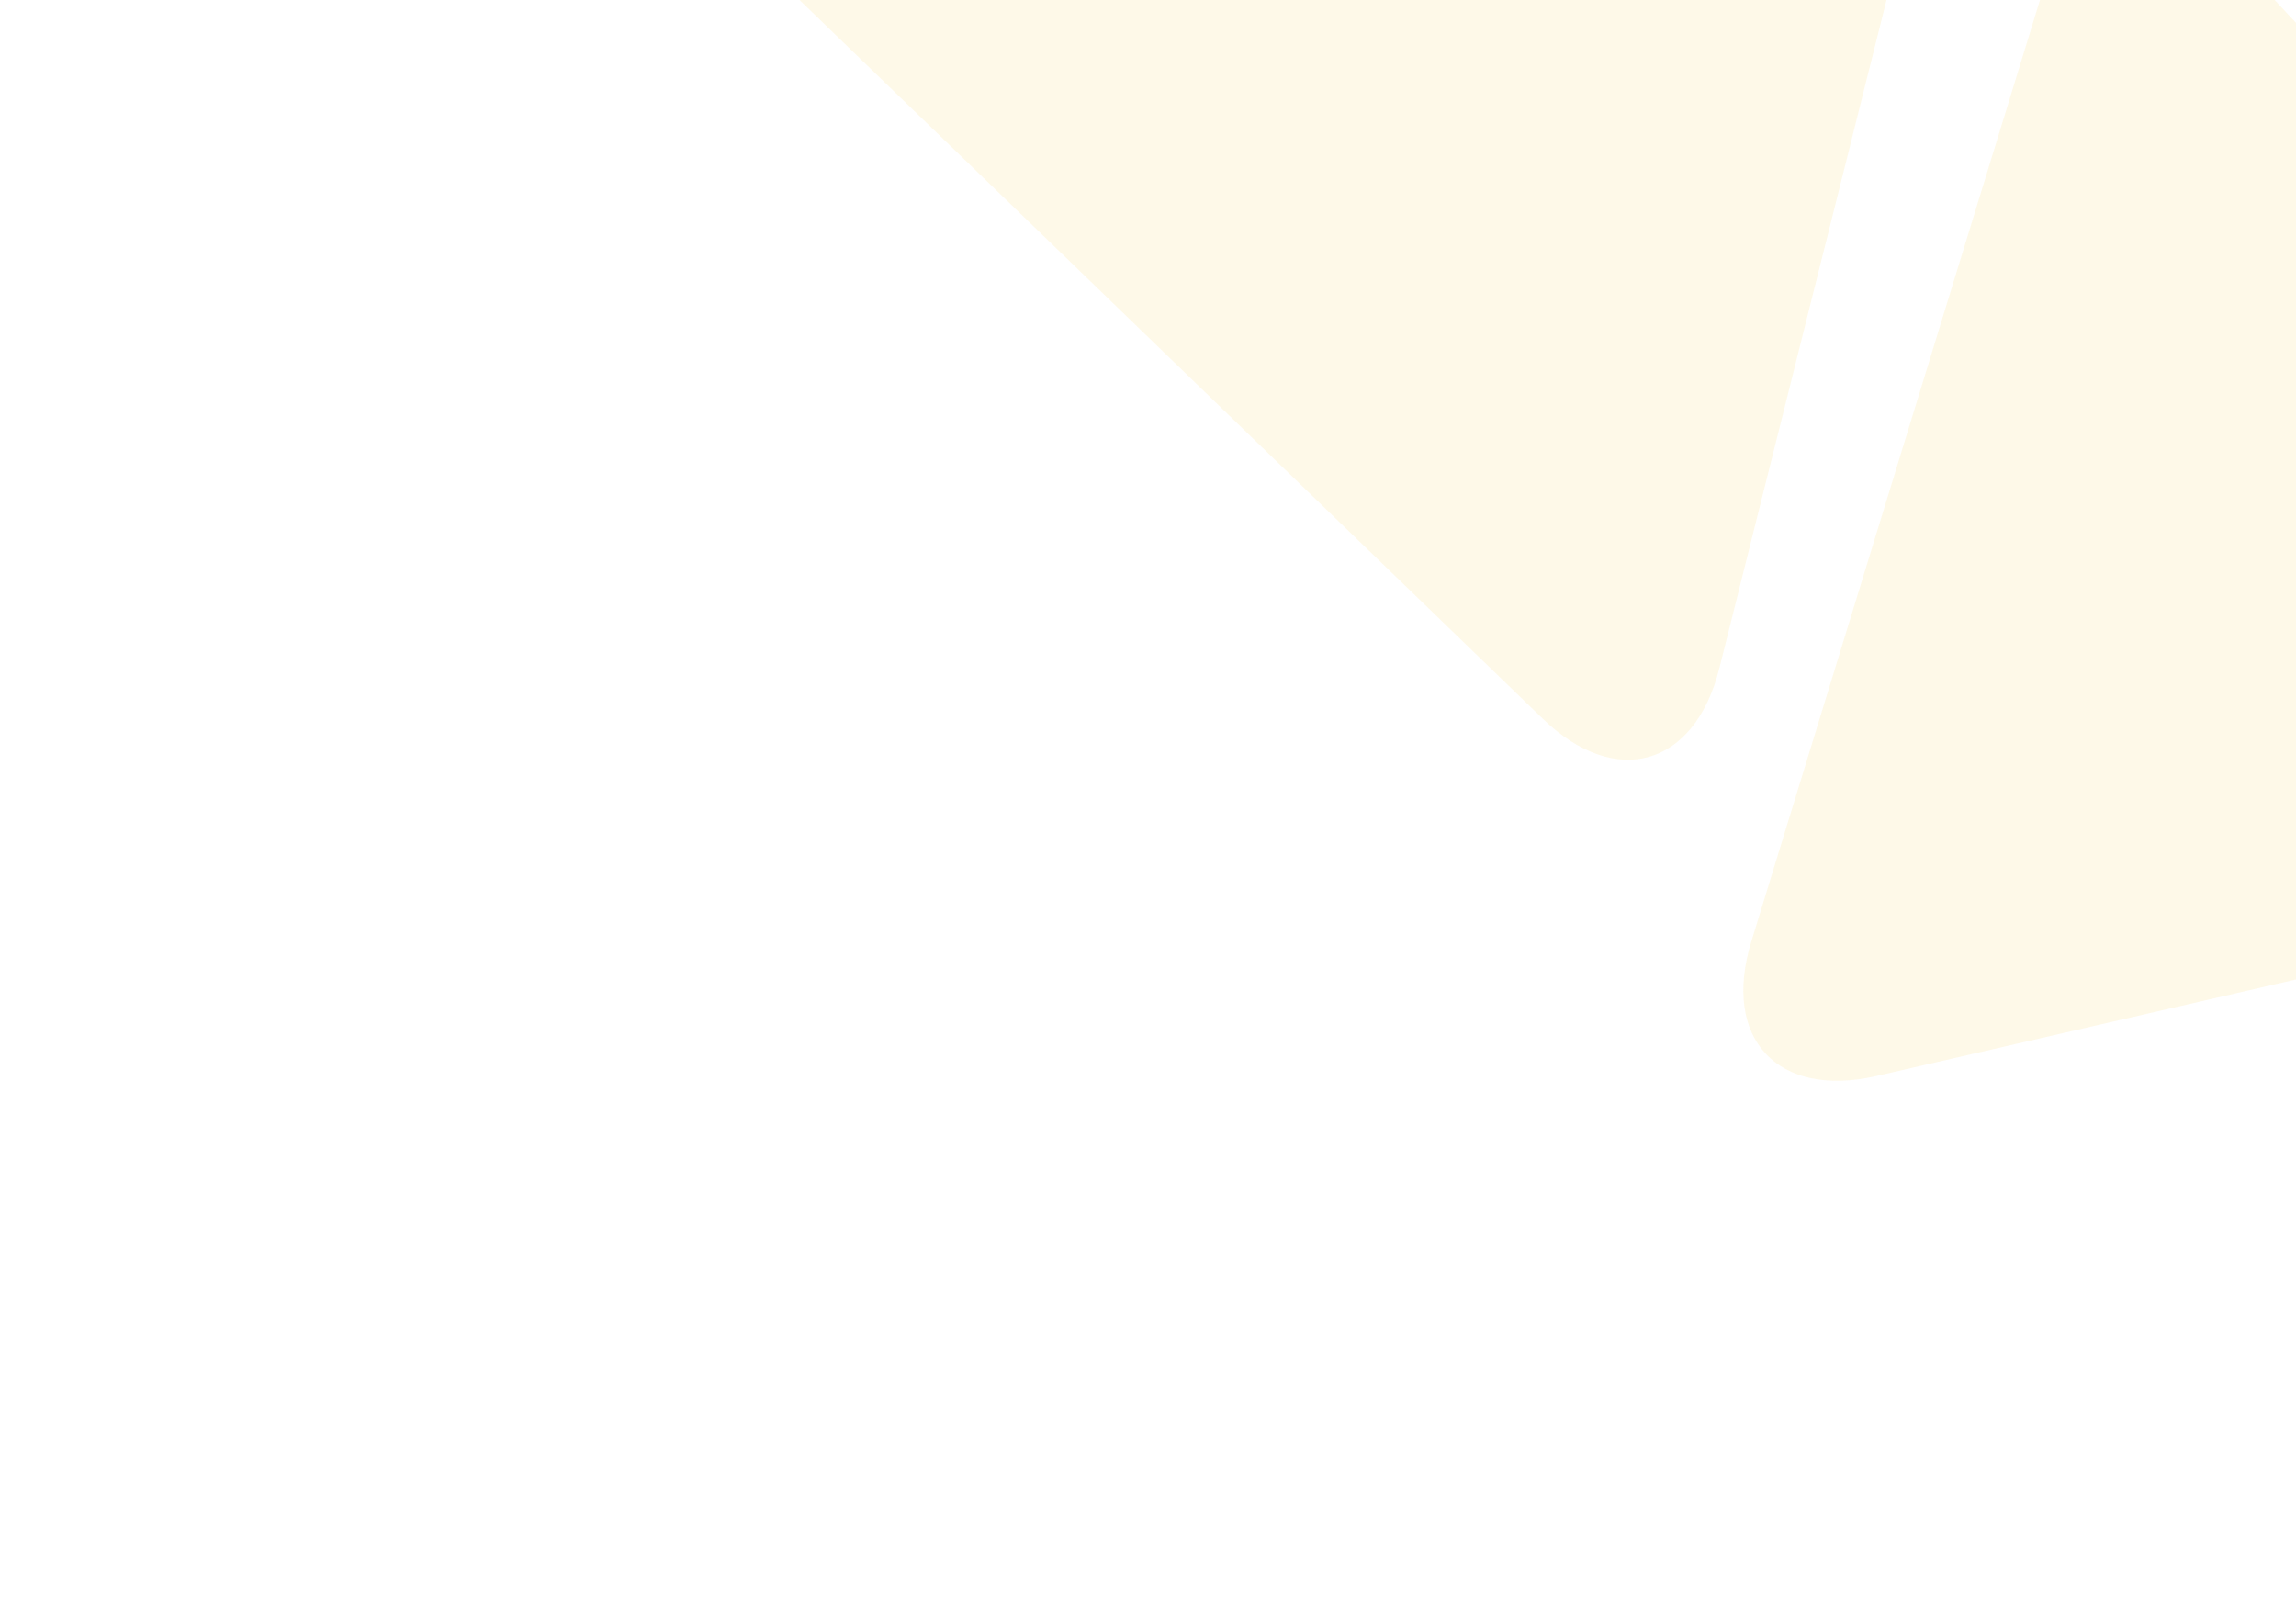 <svg width="375" height="263" viewBox="0 0 375 263" fill="none" xmlns="http://www.w3.org/2000/svg">
<g clip-path="url(#clip0_3893_26546)">
<path opacity="0.1" d="M113.047 -16.959L251.971 117.382C263.882 128.901 276.797 125.206 280.818 109.133L307.971 0.593C318.877 -42.988 292.691 -68.314 249.488 -55.961L113.047 -16.959Z" fill="#F9C416"/>
<path opacity="0.1" d="M342.678 -30.97L286.038 153.781C281.182 169.622 290.334 179.451 306.487 175.735L415.542 150.642C459.335 140.572 470.008 105.743 439.385 72.868L342.682 -30.97H342.678Z" fill="#F9C416"/>
<mask id="mask0_3893_26546" style="mask-type:luminance" maskUnits="userSpaceOnUse" x="0" y="0" width="375" height="263">
<path d="M375 0H0V263H375V0Z" fill="white"/>
</mask>
<g mask="url(#mask0_3893_26546)">
</g>
</g>
<defs>
<clipPath id="clip0_3893_26546">
<rect width="375" height="263" fill="white"/>
</clipPath>
</defs>
</svg>
